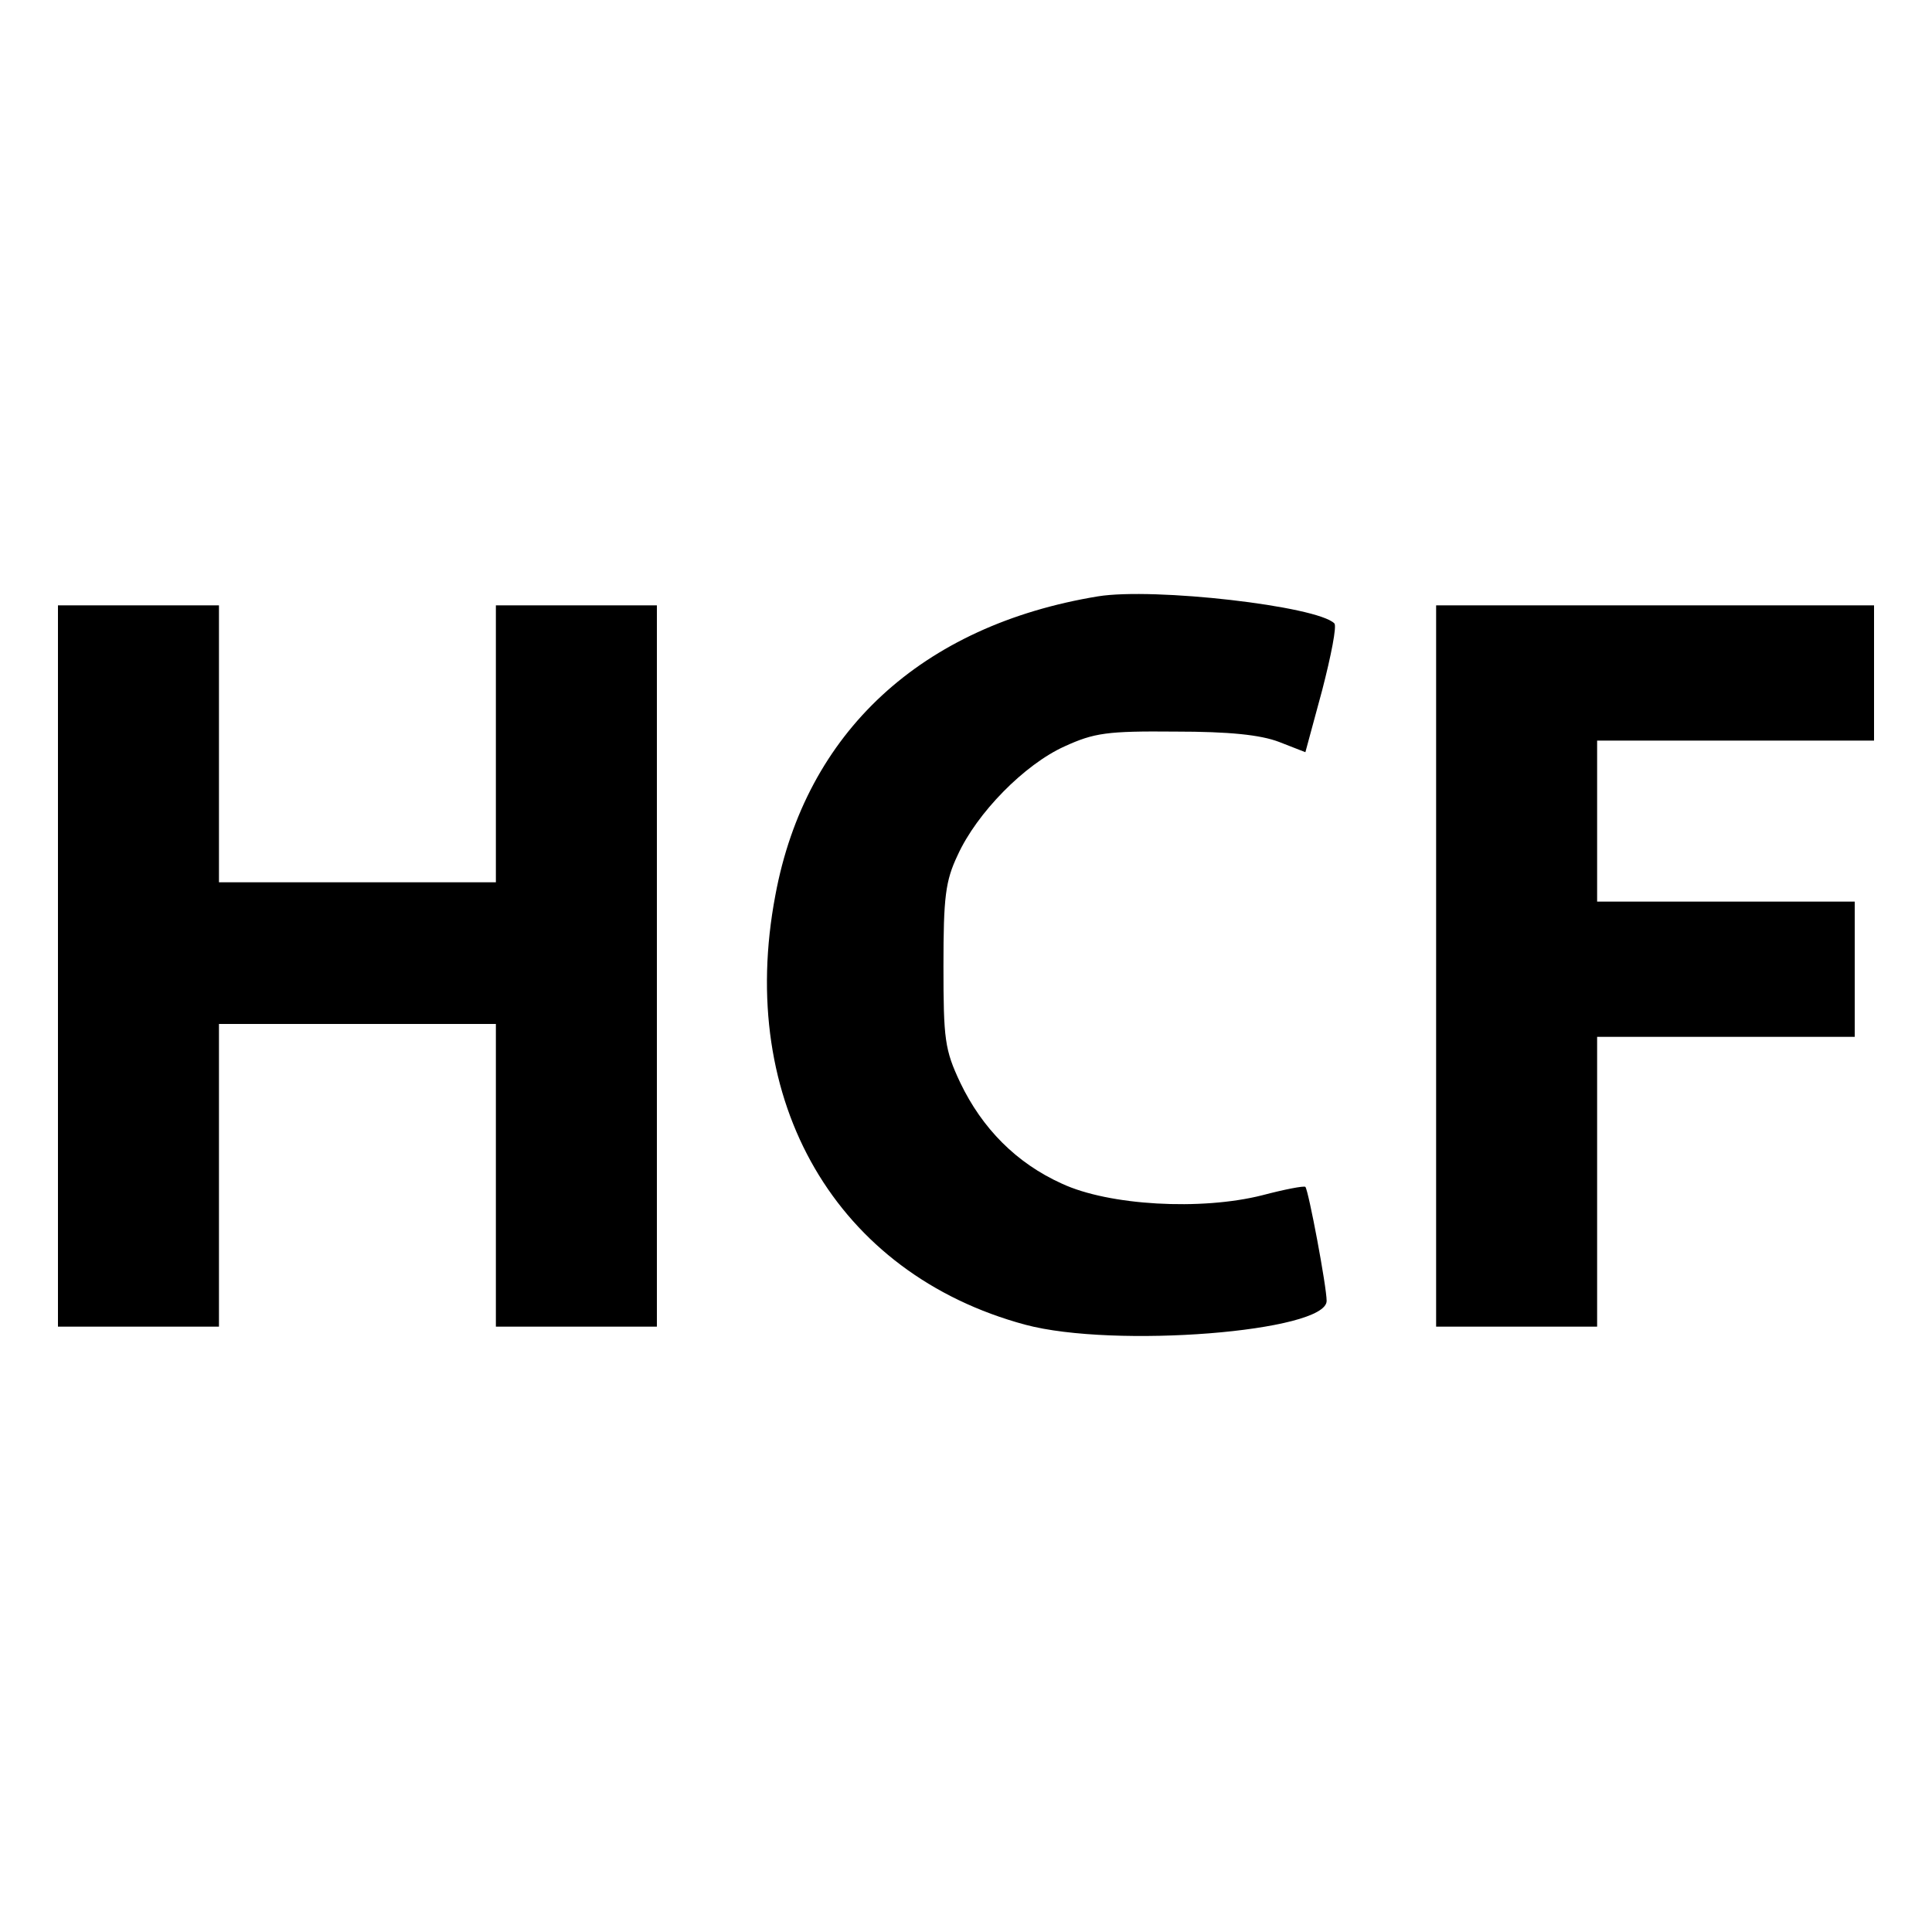 <?xml version="1.0" standalone="no"?>
<!DOCTYPE svg PUBLIC "-//W3C//DTD SVG 20010904//EN"
 "http://www.w3.org/TR/2001/REC-SVG-20010904/DTD/svg10.dtd">
<svg version="1.0" xmlns="http://www.w3.org/2000/svg"
 width="300pt" height="300pt" viewBox="0 0 300 300"
 preserveAspectRatio="xMidYMid meet">
<g transform="translate(0,300) scale(0.1,-0.1)"
fill="#000000" stroke="none">
<path d="M1705 2074 c-274 -45 -454 -211 -501 -464 -61 -321 95 -588 388 -667
138 -37 468 -11 468 37 0 22 -28 171 -33 177 -2 2 -33 -4 -67 -13 -95 -24
-238 -16 -311 18 -71 32 -124 86 -158 157 -24 51 -26 67 -26 181 0 107 3 132
22 172 30 66 104 141 166 169 46 21 66 24 172 23 84 0 132 -5 161 -16 l41 -16
26 96 c14 54 23 100 19 104 -27 27 -280 56 -367 42z"/>
<path d="M90 1500 l0 -560 125 0 125 0 0 235 0 235 215 0 215 0 0 -235 0 -235
125 0 125 0 0 560 0 560 -125 0 -125 0 0 -215 0 -215 -215 0 -215 0 0 215 0
215 -125 0 -125 0 0 -560z"/>
<path d="M2230 1500 l0 -560 125 0 125 0 0 225 0 225 200 0 200 0 0 105 0 105
-200 0 -200 0 0 125 0 125 215 0 215 0 0 105 0 105 -340 0 -340 0 0 -560z"/>
</g>
</svg>
